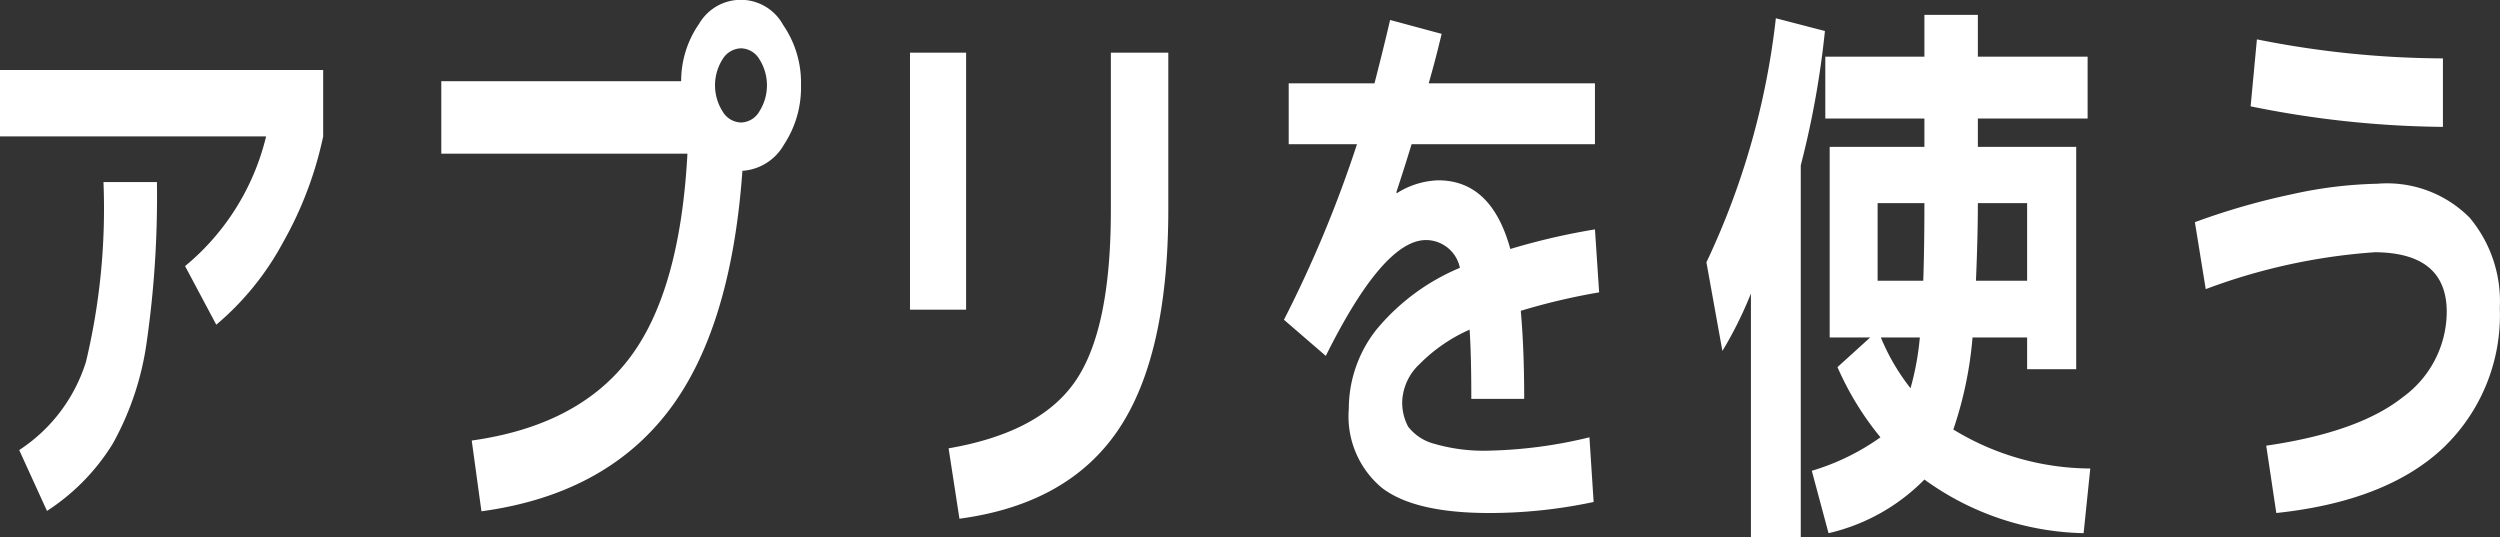 <svg xmlns="http://www.w3.org/2000/svg" width="131.43" height="28.25" viewBox="0 0 131.43 28.25">
  <rect x="0" y="0" width="131.43" height="28.25" fill="#333333" stroke="none"/>
  <defs>
    <style>
      .cls-1 {
        fill: #fff;
        fill-rule: evenodd;
      }
    </style>
  </defs>
  <path id="ss_process_ttl_03.svg" class="cls-1" d="M1158.4,3923.7a12.691,12.691,0,0,1-4.26,6.82l1.64,3.08a14.806,14.806,0,0,0,3.5-4.31,19.472,19.472,0,0,0,2.12-5.59v-3.49h-17.01v3.49h14.01Zm-9.47,11.85a8.588,8.588,0,0,1-3.51,4.64l1.46,3.2a11.207,11.207,0,0,0,3.45-3.52,15.275,15.275,0,0,0,1.78-5.27,53.7,53.7,0,0,0,.55-8.5h-2.81A34.644,34.644,0,0,1,1148.93,3935.55Zm28.54-.15q-2.685,3.51-8.26,4.29l0.51,3.72q6.4-.87,9.76-5.18t3.96-12.72a2.712,2.712,0,0,0,2.18-1.37,5.446,5.446,0,0,0,.9-3.14,5.344,5.344,0,0,0-.94-3.16,2.535,2.535,0,0,0-4.41-.07,5.272,5.272,0,0,0-.95,3.03h-12.61v3.81h12.94Q1180.16,3931.9,1177.47,3935.4Zm5.9-12.43a1.157,1.157,0,0,1-.97-0.58,2.563,2.563,0,0,1,0-2.75,1.168,1.168,0,0,1,.97-0.57,1.153,1.153,0,0,1,.96.57,2.563,2.563,0,0,1,0,2.75A1.142,1.142,0,0,1,1183.37,3922.97Zm19.44,4.62c0,4.15-.61,7.12-1.84,8.94s-3.45,3.01-6.69,3.57l0.57,3.7q5.7-.765,8.34-4.66t2.64-11.63v-8.21h-3.02v8.29Zm-7.61,5.22V3919.3h-2.95v13.51h2.95Zm27.54,7.41a9.324,9.324,0,0,1-2.93-.36,2.543,2.543,0,0,1-1.37-.9,2.662,2.662,0,0,1-.31-1.38,2.848,2.848,0,0,1,.91-1.91,8.57,8.57,0,0,1,2.63-1.81c0.06,0.88.09,2.09,0.09,3.64h2.78c0-1.76-.06-3.3-0.18-4.63a33.672,33.672,0,0,1,4.12-.97l-0.22-3.31a35.186,35.186,0,0,0-4.45,1.03q-0.99-3.615-3.8-3.61a4.307,4.307,0,0,0-2.17.68l-0.02-.06c0.37-1.12.63-1.96,0.8-2.52h9.64v-3.2h-8.74c0.29-1.01.51-1.88,0.68-2.6l-2.71-.73c-0.27,1.17-.55,2.28-0.82,3.33h-4.51v3.2h3.59a63.7,63.7,0,0,1-3.84,9.23l2.2,1.9q3.03-6.09,5.27-6.09a1.825,1.825,0,0,1,1.78,1.46,11.393,11.393,0,0,0-4.39,3.25,6.708,6.708,0,0,0-1.45,4.16,4.889,4.889,0,0,0,1.73,4.15q1.725,1.335,5.69,1.33a26.244,26.244,0,0,0,5.45-.58l-0.22-3.4a24.274,24.274,0,0,1-5.23.7h0Zm17.61-22.06-2.58-.67a40.438,40.438,0,0,1-3.65,12.83l0.84,4.66a20.655,20.655,0,0,0,1.5-3.02v12.83h2.62v-19.57a47.38,47.38,0,0,0,1.27-7.06h0Zm4.5,18.78a11.165,11.165,0,0,1-1.56-2.67h2.05a14.648,14.648,0,0,1-.49,2.67h0Zm-1.73-9.73h2.46v0.03c0,1.53-.02,2.87-0.06,4.05h-2.4v-4.08Zm5.27-7.7v-2.2h-2.81v2.2h-5.21v3.25h5.21v1.49h-4.98v10.02h2.13l-1.72,1.56a15.67,15.67,0,0,0,2.26,3.69,12.219,12.219,0,0,1-3.61,1.76l0.88,3.28a10.3,10.3,0,0,0,5.04-2.82,14.744,14.744,0,0,0,8.37,2.82l0.35-3.4a13.9,13.9,0,0,1-7.2-2.05,20.062,20.062,0,0,0,1.01-4.84h2.87v1.67h2.58v-11.69h-5.17v-1.49h5.77v-3.25h-5.77Zm-0.1,11.78c0.07-1.64.1-2.99,0.1-4.05v-0.03h2.59v4.08h-2.69Zm12.08,0.44a31.427,31.427,0,0,1,8.9-1.94c2.52,0.02,3.77,1.07,3.77,3.14a5.565,5.565,0,0,1-2.31,4.48q-2.325,1.845-7.18,2.55l0.53,3.54q5.79-.615,8.77-3.42a9.653,9.653,0,0,0,2.98-7.36,6.857,6.857,0,0,0-1.58-4.74,6.119,6.119,0,0,0-4.86-1.79,22.543,22.543,0,0,0-4.48.55,36.719,36.719,0,0,0-5.11,1.47Zm12.47-8.53v-3.6a50.576,50.576,0,0,1-9.78-1l-0.33,3.52a52.5,52.5,0,0,0,10.11,1.08h0Z" transform="translate(-1144.41 -3916.53)"/>
</svg>
